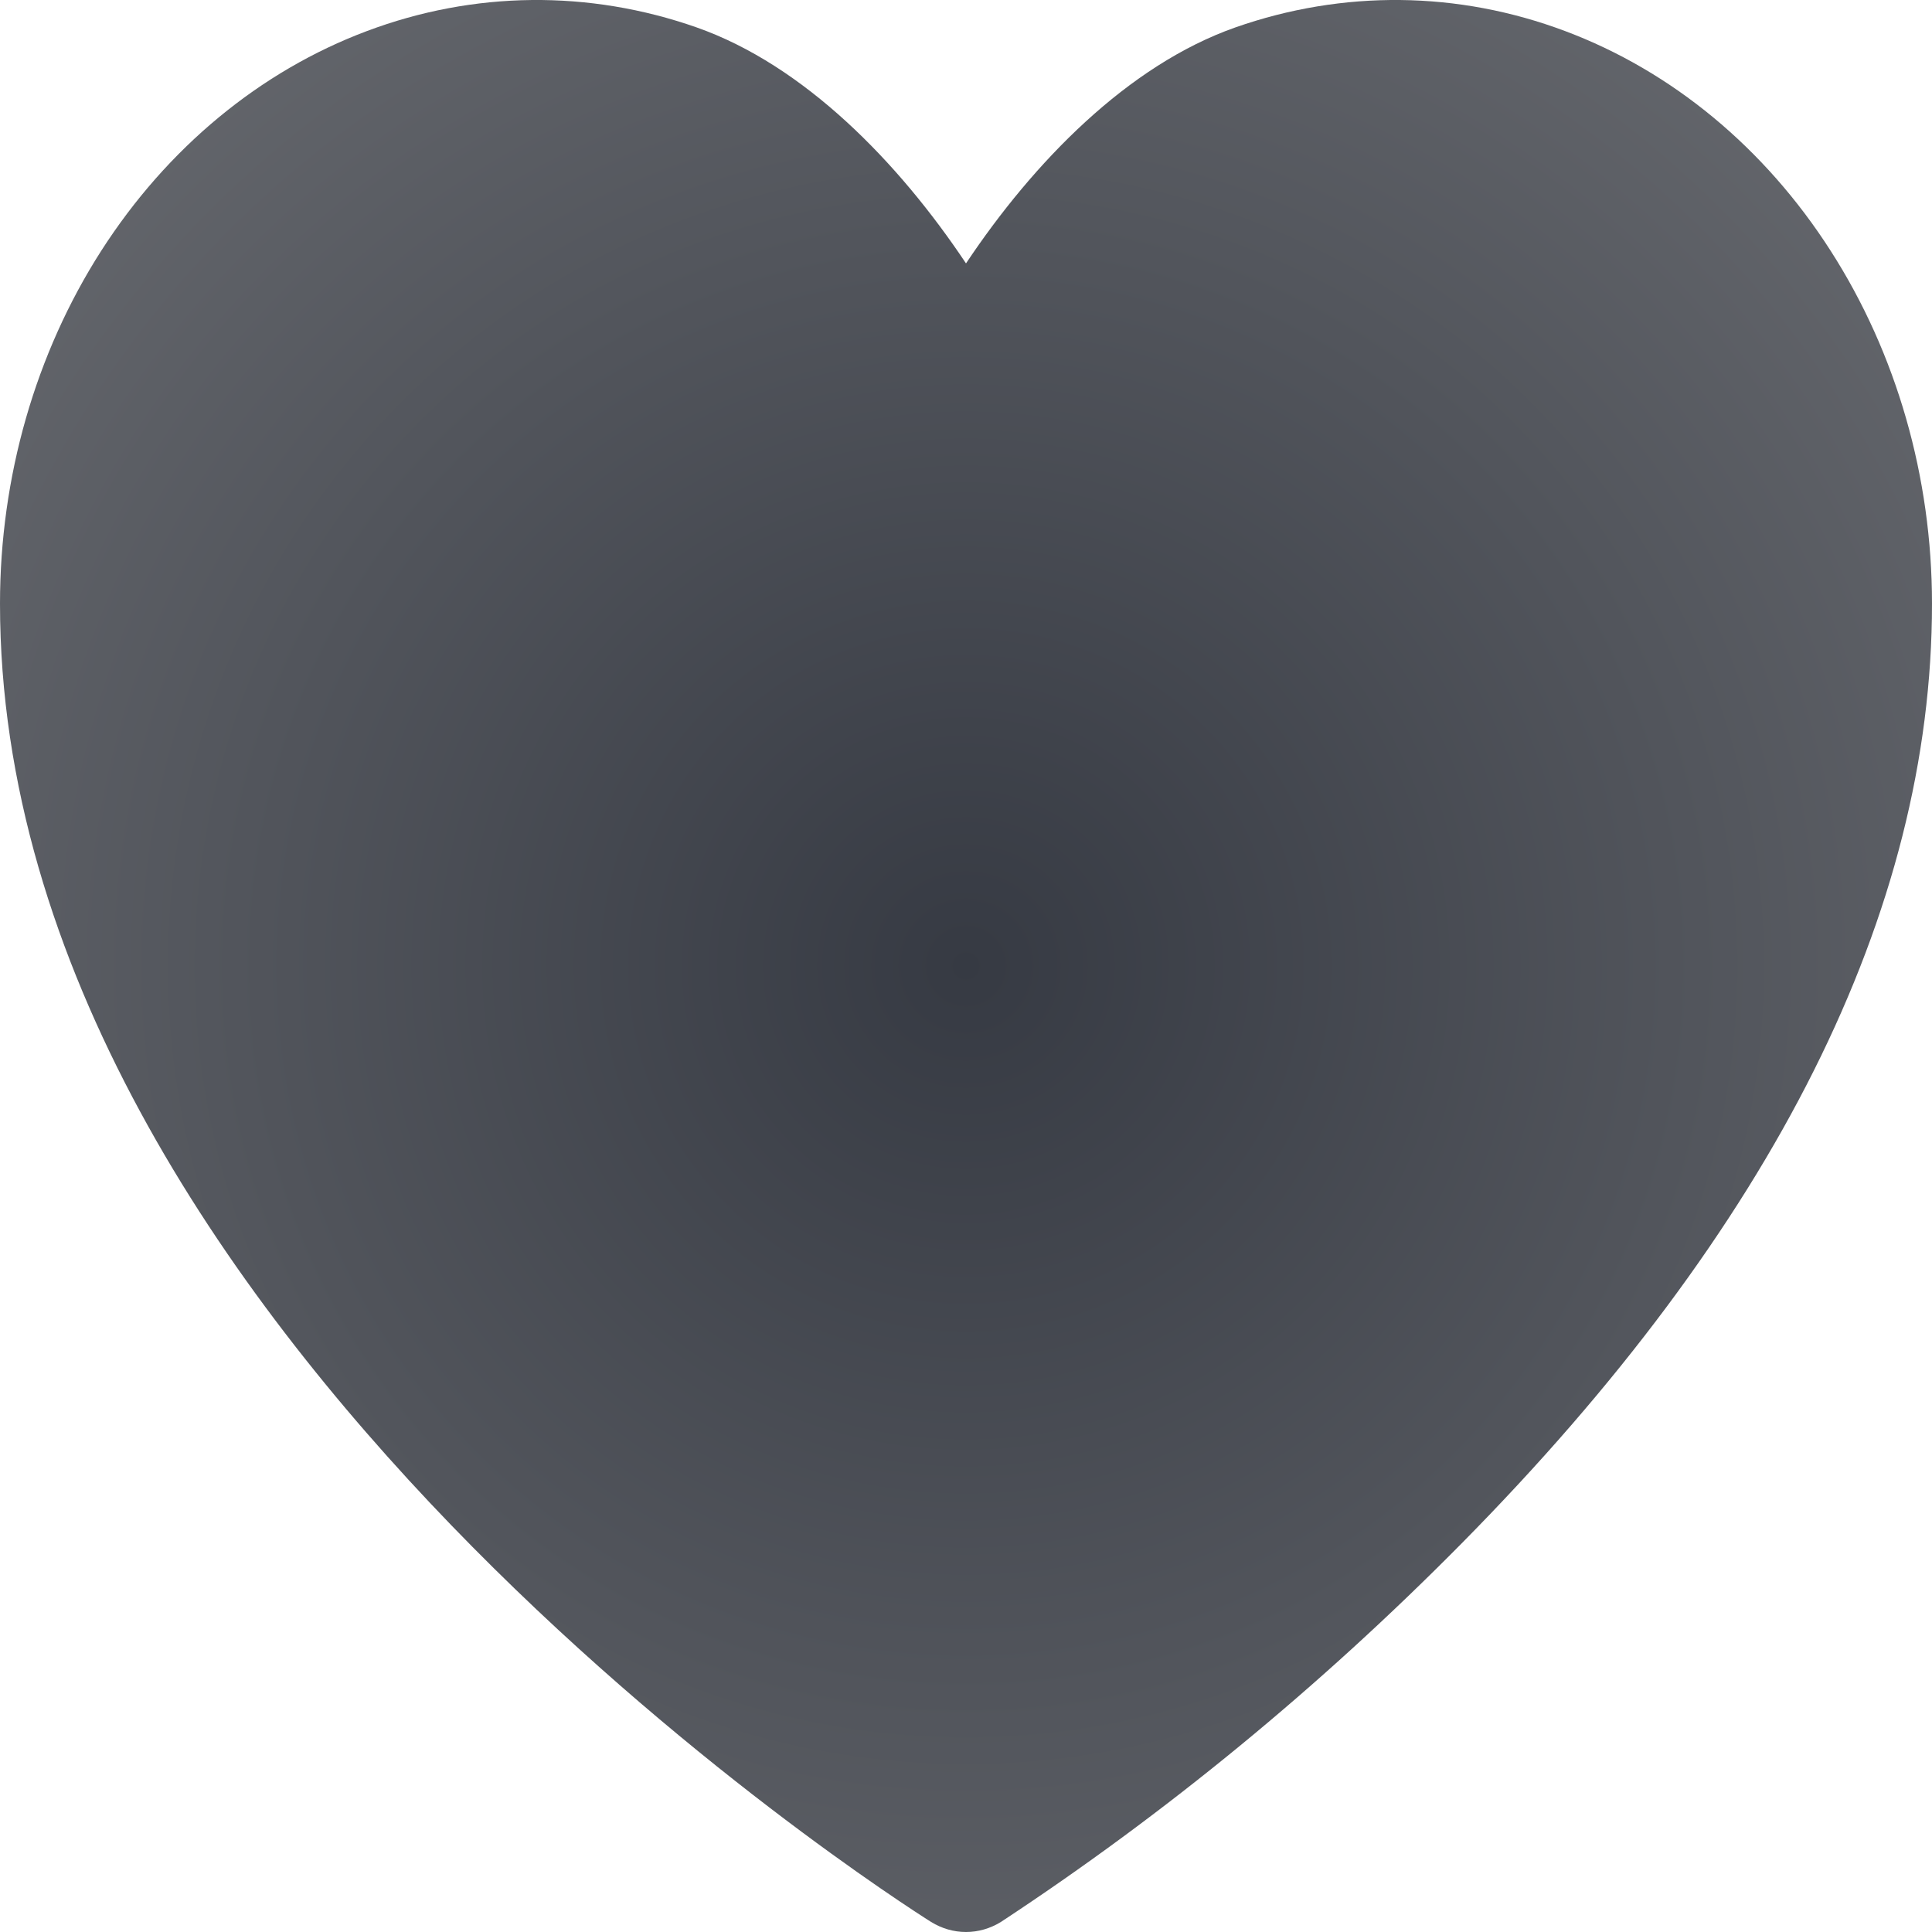 <?xml version="1.0" encoding="UTF-8"?> <svg xmlns="http://www.w3.org/2000/svg" width="15" height="15" viewBox="0 0 15 15" fill="none"> <path d="M15 4.687C15 7.078 13.771 9.531 11.347 11.984C10.247 13.097 9.048 14.082 7.771 14.922C7.688 14.973 7.595 15 7.5 15C7.405 15 7.312 14.973 7.229 14.922C6.931 14.734 0 10.305 0 4.687C0 3.704 0.275 2.745 0.786 1.947C1.298 1.149 2.019 0.552 2.849 0.241C3.679 -0.071 4.574 -0.08 5.409 0.213C6.244 0.507 6.975 1.258 7.5 2.045C8.025 1.258 8.756 0.507 9.591 0.213C10.426 -0.08 11.321 -0.071 12.151 0.241C12.981 0.552 13.702 1.149 14.213 1.947C14.725 2.745 15 3.704 15 4.687Z" fill="url(#paint0_diamond_295_183)"></path> <defs> <radialGradient id="paint0_diamond_295_183" cx="0" cy="0" r="1" gradientUnits="userSpaceOnUse" gradientTransform="translate(7.5 7.5) rotate(90.058) scale(24.412 24.413)"> <stop stop-color="#363A43"></stop> <stop offset="1" stop-color="#AFAFAF"></stop> </radialGradient> </defs> </svg> 